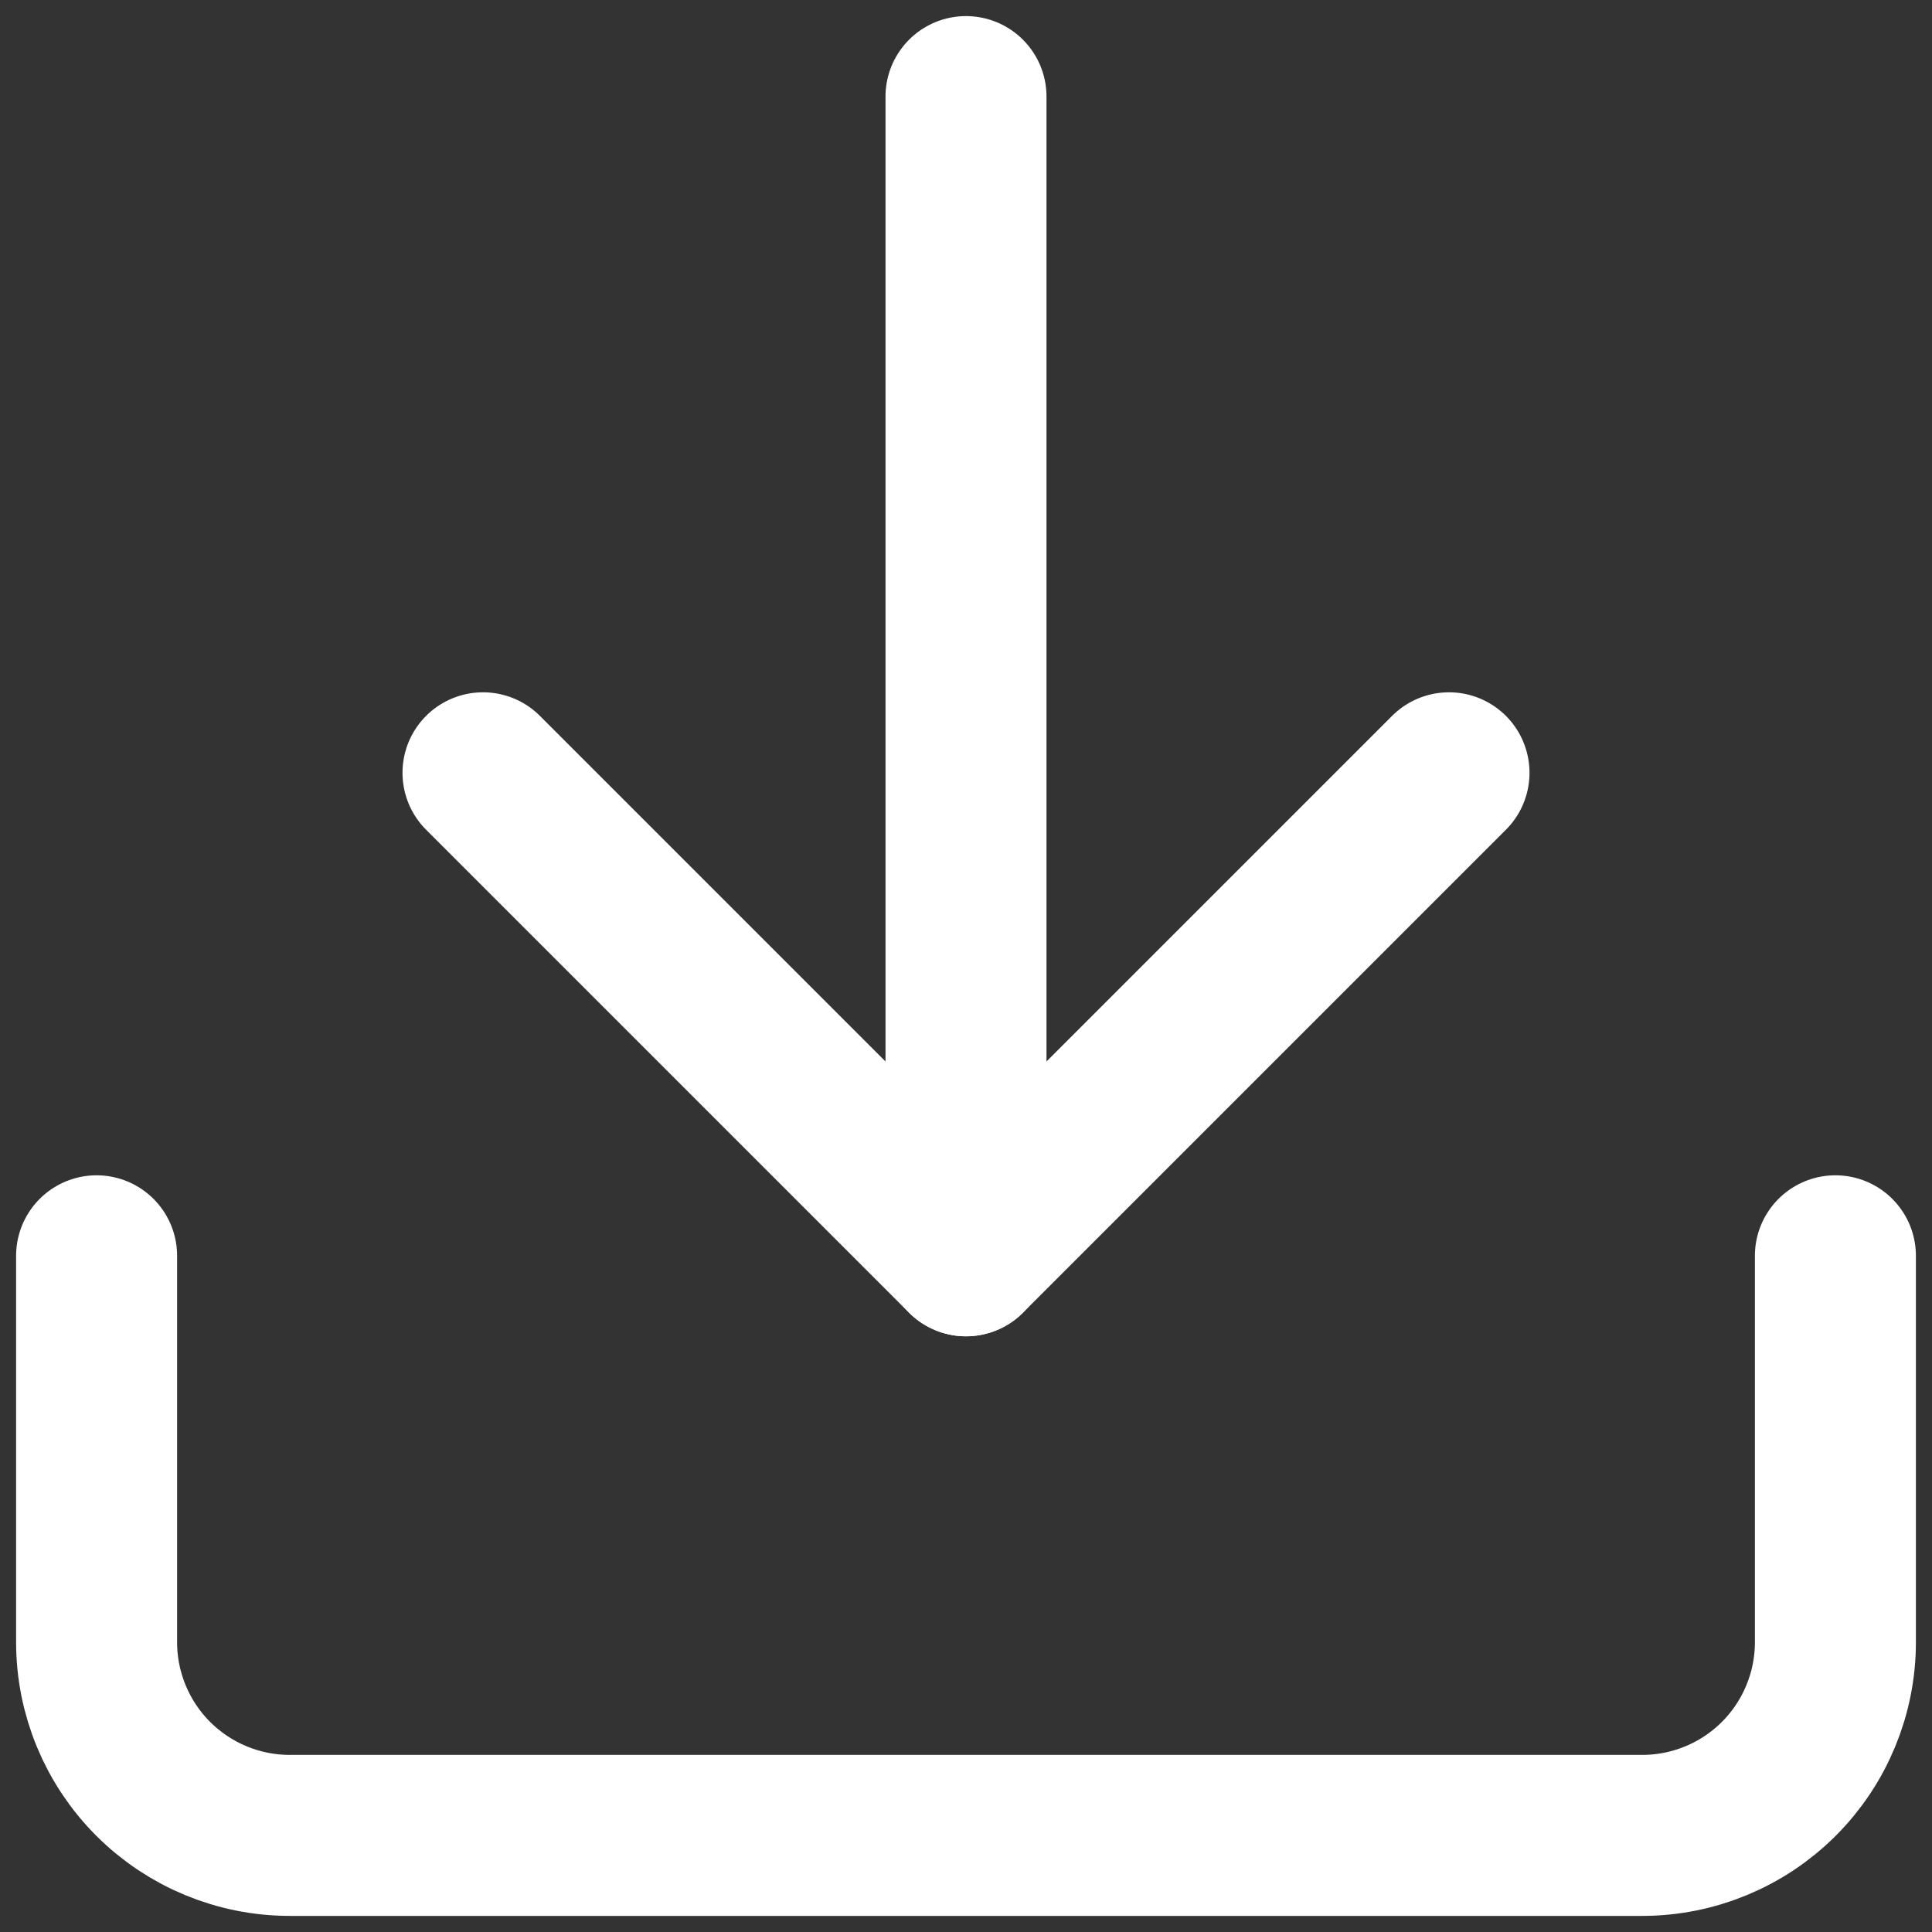 <svg width="60" height="60" viewBox="0 0 60 60" fill="none" xmlns="http://www.w3.org/2000/svg">
<rect x="0" y="0" width="60" height="60" fill="#333333" stroke="none"/>
<path d="M57 39V51C57 52.591 56.368 54.117 55.243 55.243C54.117 56.368 52.591 57 51 57H9C7.409 57 5.883 56.368 4.757 55.243C3.632 54.117 3 52.591 3 51V39" stroke="white" stroke-width="5" stroke-linecap="round" stroke-linejoin="round"/>
<path d="M15 24L30 39L45 24" stroke="white" stroke-width="5" stroke-linecap="round" stroke-linejoin="round"/>
<path d="M30 39V3" stroke="white" stroke-width="5" stroke-linecap="round" stroke-linejoin="round"/>
</svg>
